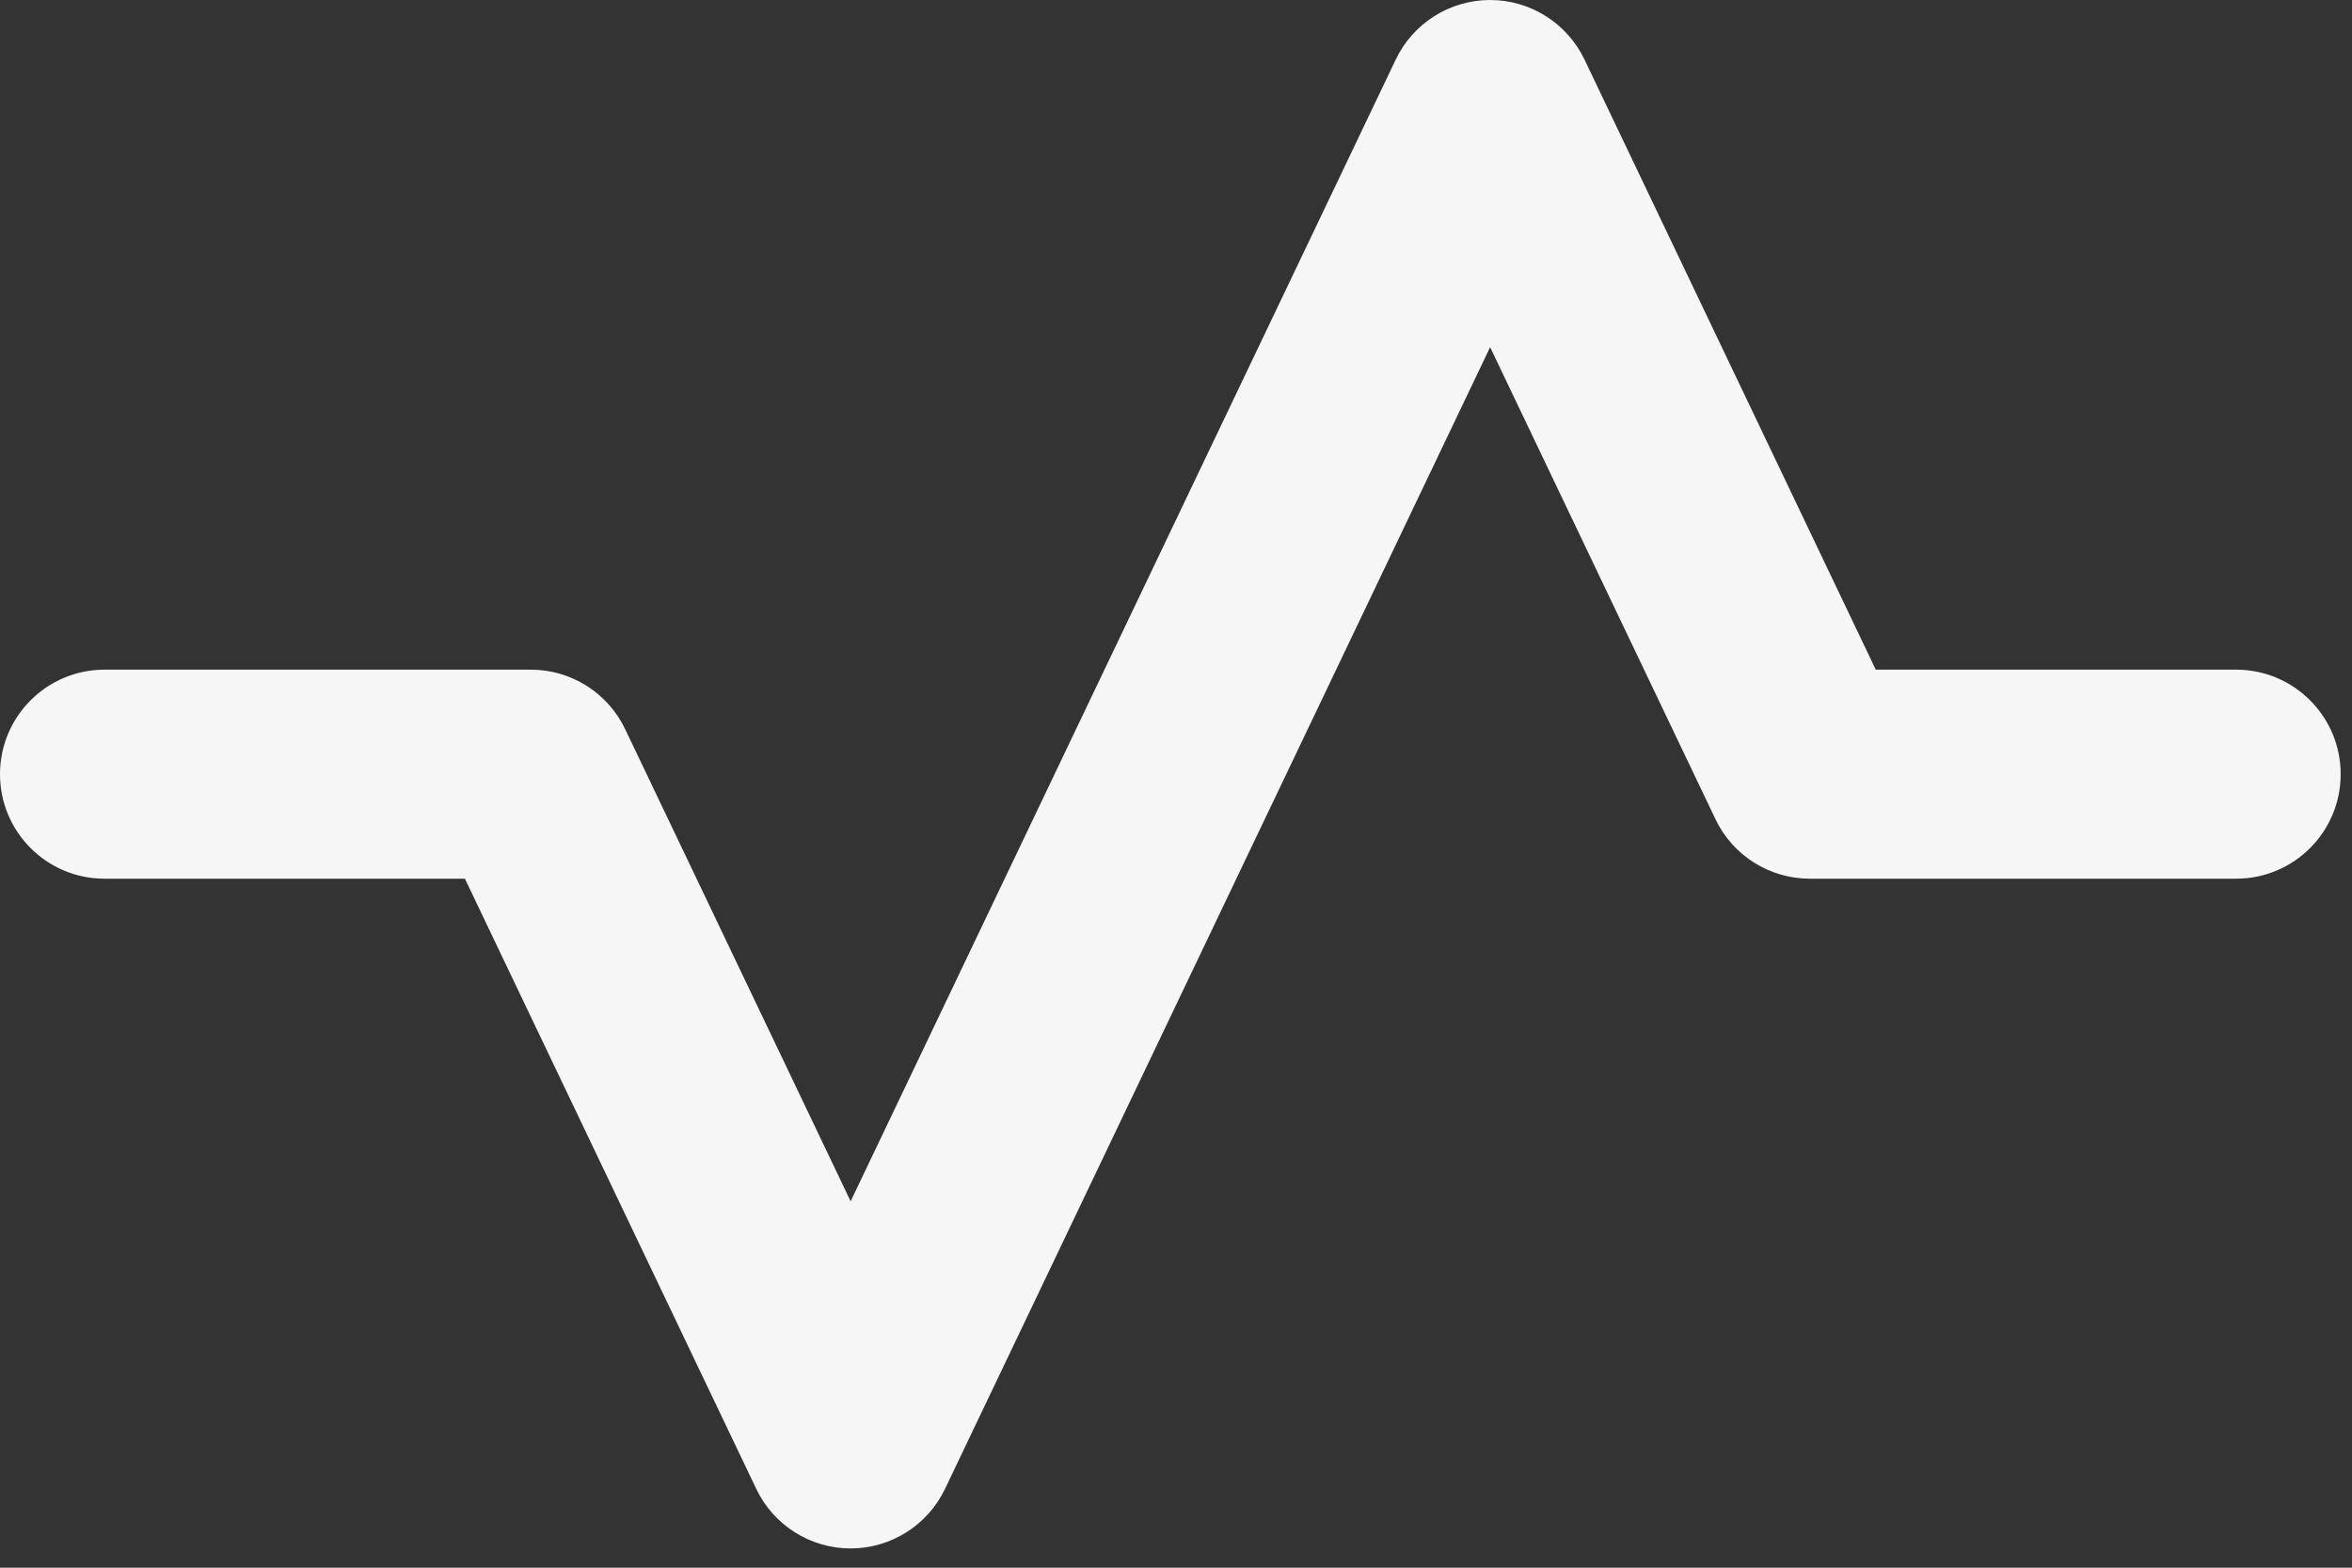 <svg width="27" height="18" viewBox="0 0 27 18" fill="none" xmlns="http://www.w3.org/2000/svg">
<rect x="0" y="0" width="27" height="18" fill="#333333" stroke="none"/>
<path fill-rule="evenodd" clip-rule="evenodd" d="M17.106 2.68525e-06C17.568 2.68525e-06 17.989 0.266 18.189 0.683L21.533 7.689H25.67C26.333 7.689 26.87 8.227 26.87 8.889C26.87 9.552 26.333 10.089 25.67 10.089H20.776C20.314 10.089 19.892 9.824 19.693 9.406L17.106 3.986L10.848 17.096C10.648 17.513 10.227 17.779 9.765 17.779C9.302 17.779 8.881 17.513 8.682 17.096L5.337 10.089H1.2C0.537 10.089 1.73117e-06 9.552 1.73117e-06 8.889C1.73117e-06 8.227 0.537 7.689 1.2 7.689H6.094C6.556 7.689 6.978 7.955 7.177 8.373L9.765 13.793L16.023 0.683C16.222 0.266 16.643 2.68525e-06 17.106 2.68525e-06Z" fill="#F6F6F6"/>
</svg>
